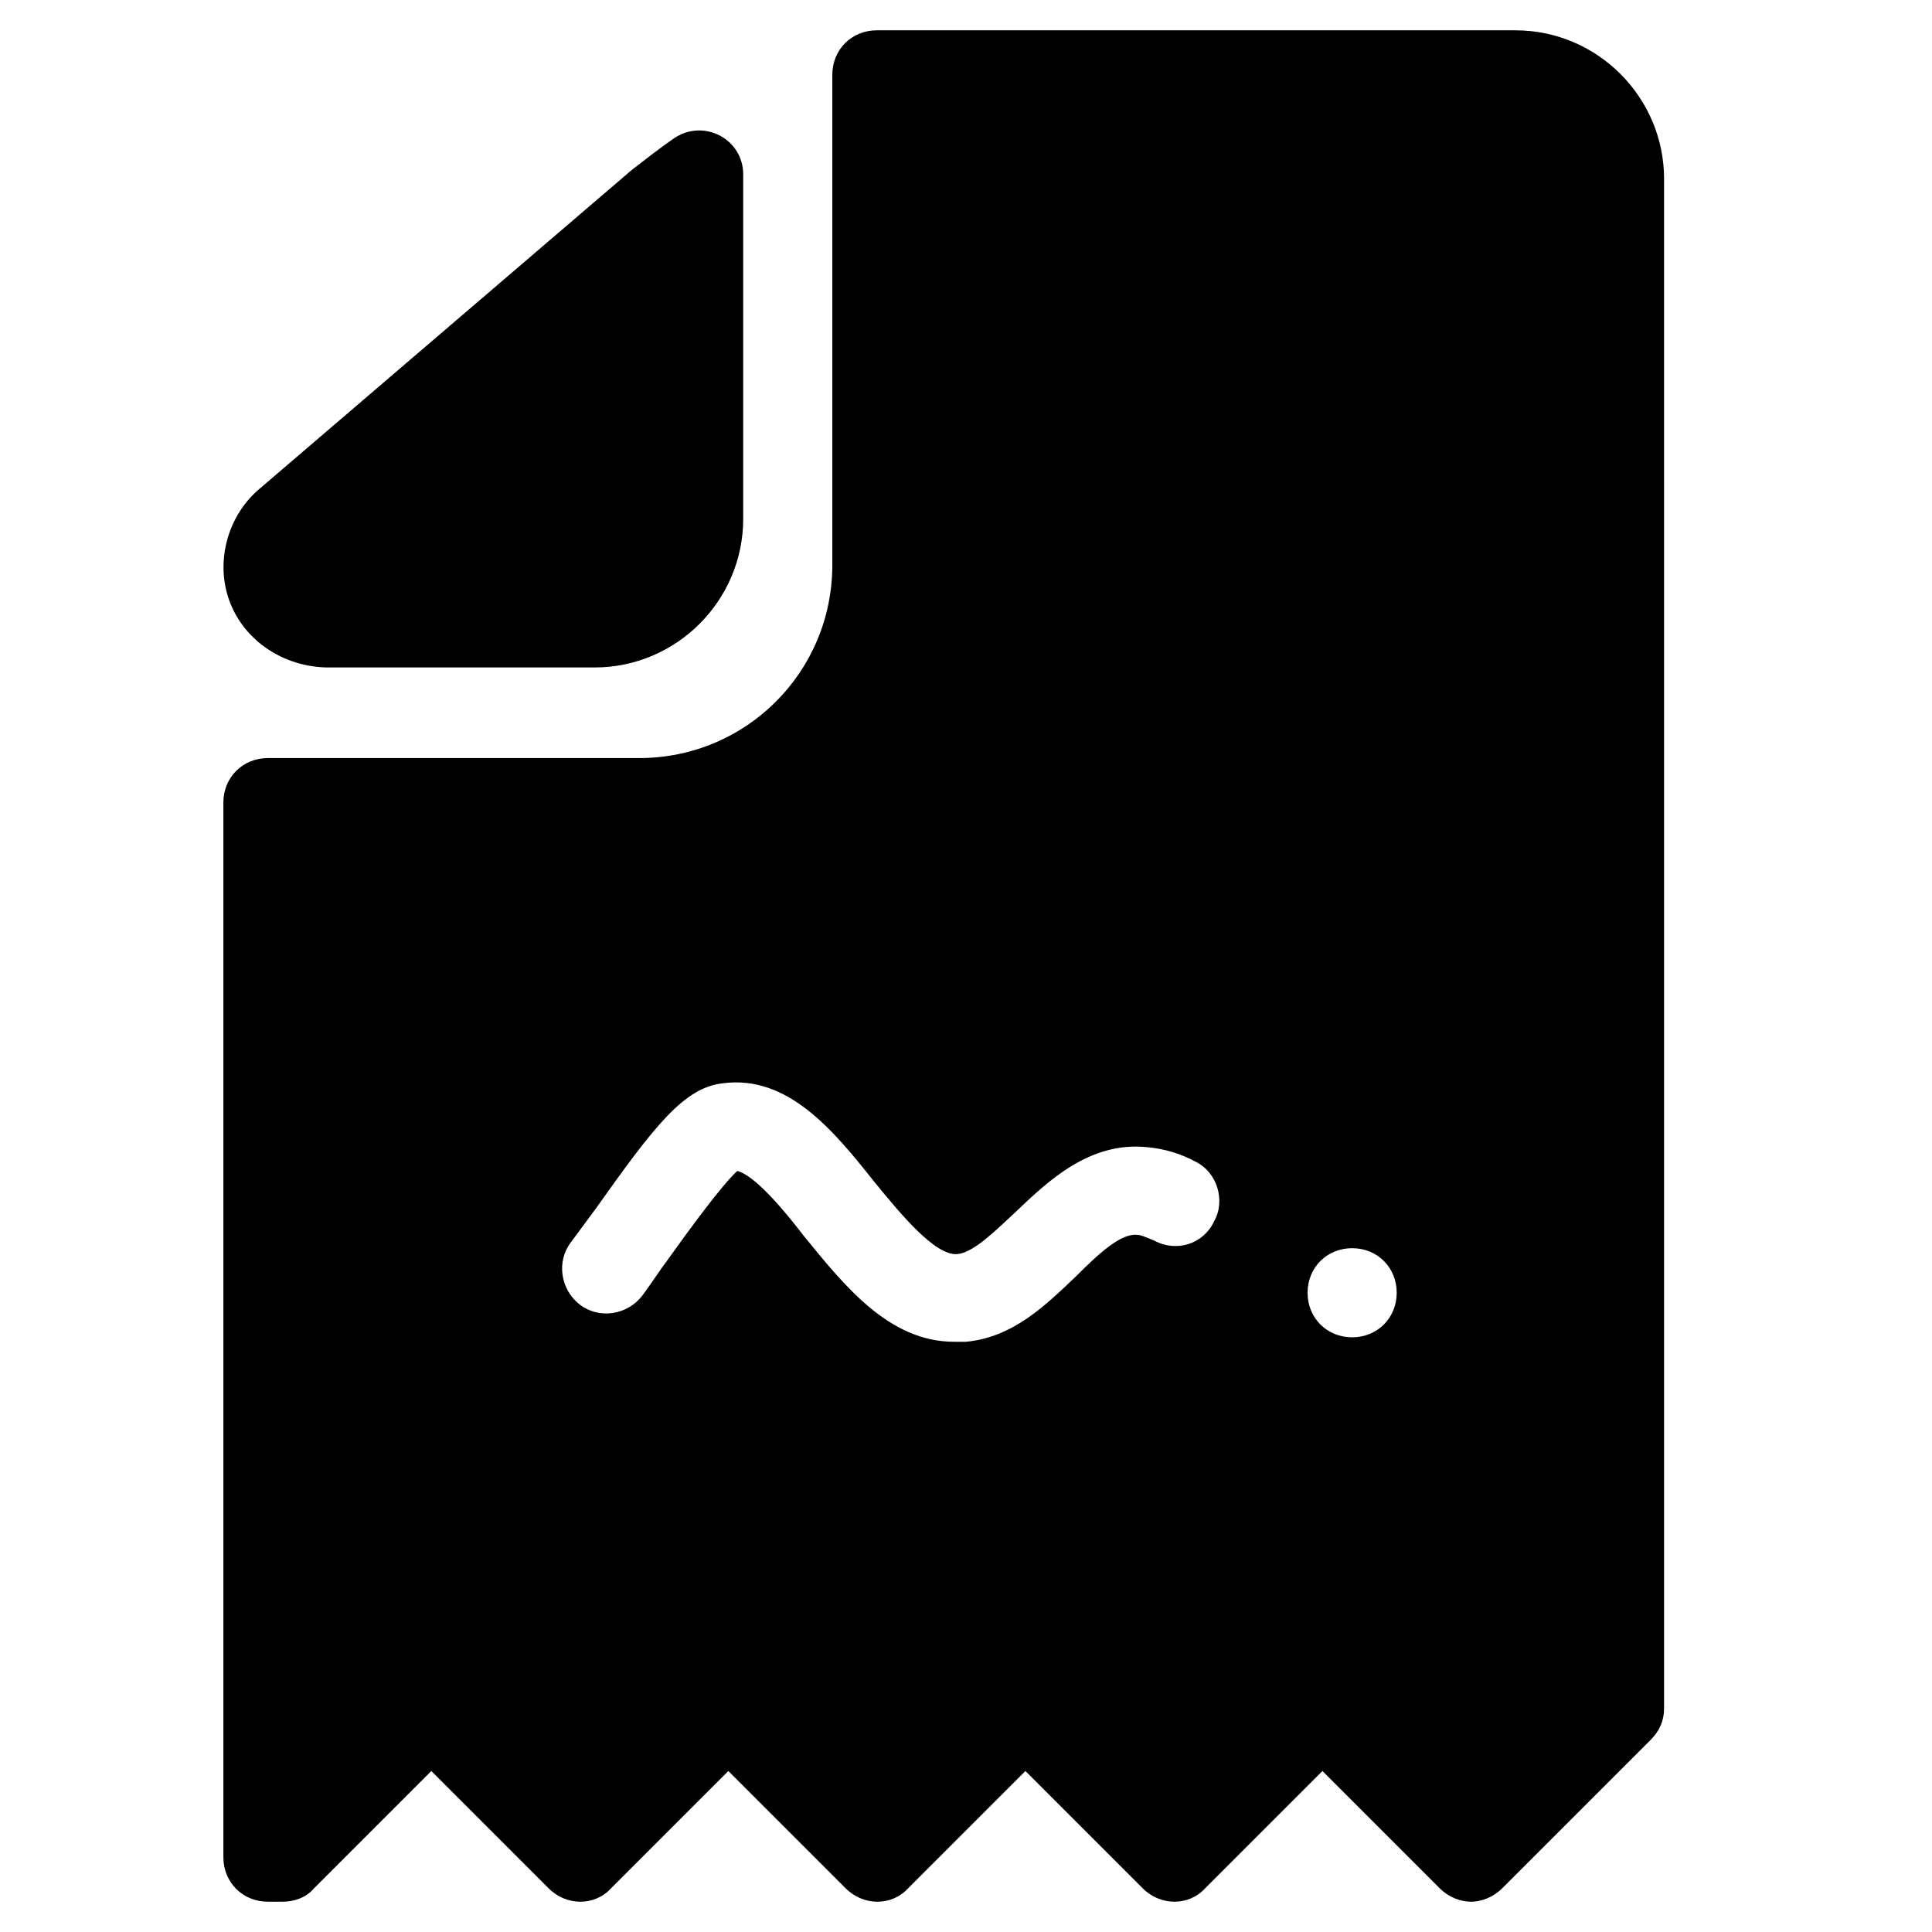<?xml version="1.0" encoding="UTF-8"?>
<!-- Uploaded to: SVG Repo, www.svgrepo.com, Generator: SVG Repo Mixer Tools -->
<svg fill="#000000" width="800px" height="800px" version="1.1" viewBox="144 144 512 512" xmlns="http://www.w3.org/2000/svg">
 <g>
  <path d="m322.46 180.76c-3.938 2.754-7.477 5.512-11.02 8.266l-98.797 84.625c-7.871 6.691-11.414 18.105-8.266 28.34 3.543 11.414 14.562 18.895 26.766 18.895l70.453-0.004c21.648 0 39.359-17.711 39.359-39.359v-91.312c0-9.449-10.625-14.957-18.496-9.449z"/>
  <path d="m545.63 152.03h-169.25c-6.691 0-11.809 5.117-11.809 11.809v129.89c0 28.34-22.828 51.168-51.168 51.168h-98.398c-6.691 0-11.809 5.117-11.809 11.809v279.46c0 6.691 5.117 11.809 11.809 11.809h3.938c3.148 0 6.297-1.18 8.266-3.543l31.094-31.094 31.094 31.094c4.723 4.723 12.203 4.723 16.531 0l31.094-31.094 31.094 31.094c4.723 4.723 12.203 4.723 16.531 0l31.094-31.094 31.094 31.094c4.723 4.723 12.203 4.723 16.531 0l31.094-31.094 31.094 31.094c2.363 2.363 5.512 3.543 8.266 3.543 2.754 0 5.902-1.18 8.266-3.543l39.359-39.359c2.363-2.363 3.543-5.117 3.543-8.266l0.004-405.41c0-21.648-17.715-39.359-39.359-39.359zm-79.902 315.67c-2.754 5.902-9.84 8.266-15.742 5.117-1.969-0.789-3.543-1.574-4.723-1.574-4.328-0.395-10.234 5.117-16.137 11.02-7.871 7.477-16.531 16.137-29.125 17.32h-3.148c-17.32 0-29.125-14.957-39.754-27.945-5.117-6.691-12.988-16.137-17.711-17.32-3.938 3.543-12.594 15.352-18.5 23.617-2.363 3.148-4.328 6.297-6.691 9.445-3.938 5.117-11.414 6.297-16.531 2.363-5.117-3.938-6.297-11.414-2.363-16.531 2.363-3.148 4.328-5.902 6.691-9.055 15.352-21.648 23.223-31.883 33.457-33.062 17.32-2.363 29.52 12.594 40.148 25.977 7.086 8.66 16.137 19.68 22.043 19.285 4.328-0.395 9.84-5.902 15.352-11.02 8.66-8.266 19.68-18.895 35.031-17.32 4.328 0.395 8.66 1.574 12.988 3.938 5.5 2.758 7.863 10.234 4.715 15.746zm36.605 30.699c-6.691 0-11.809-5.117-11.809-11.809s5.117-11.809 11.809-11.809c6.691 0 11.809 5.117 11.809 11.809s-5.117 11.809-11.809 11.809z"/>
 </g>
</svg>
